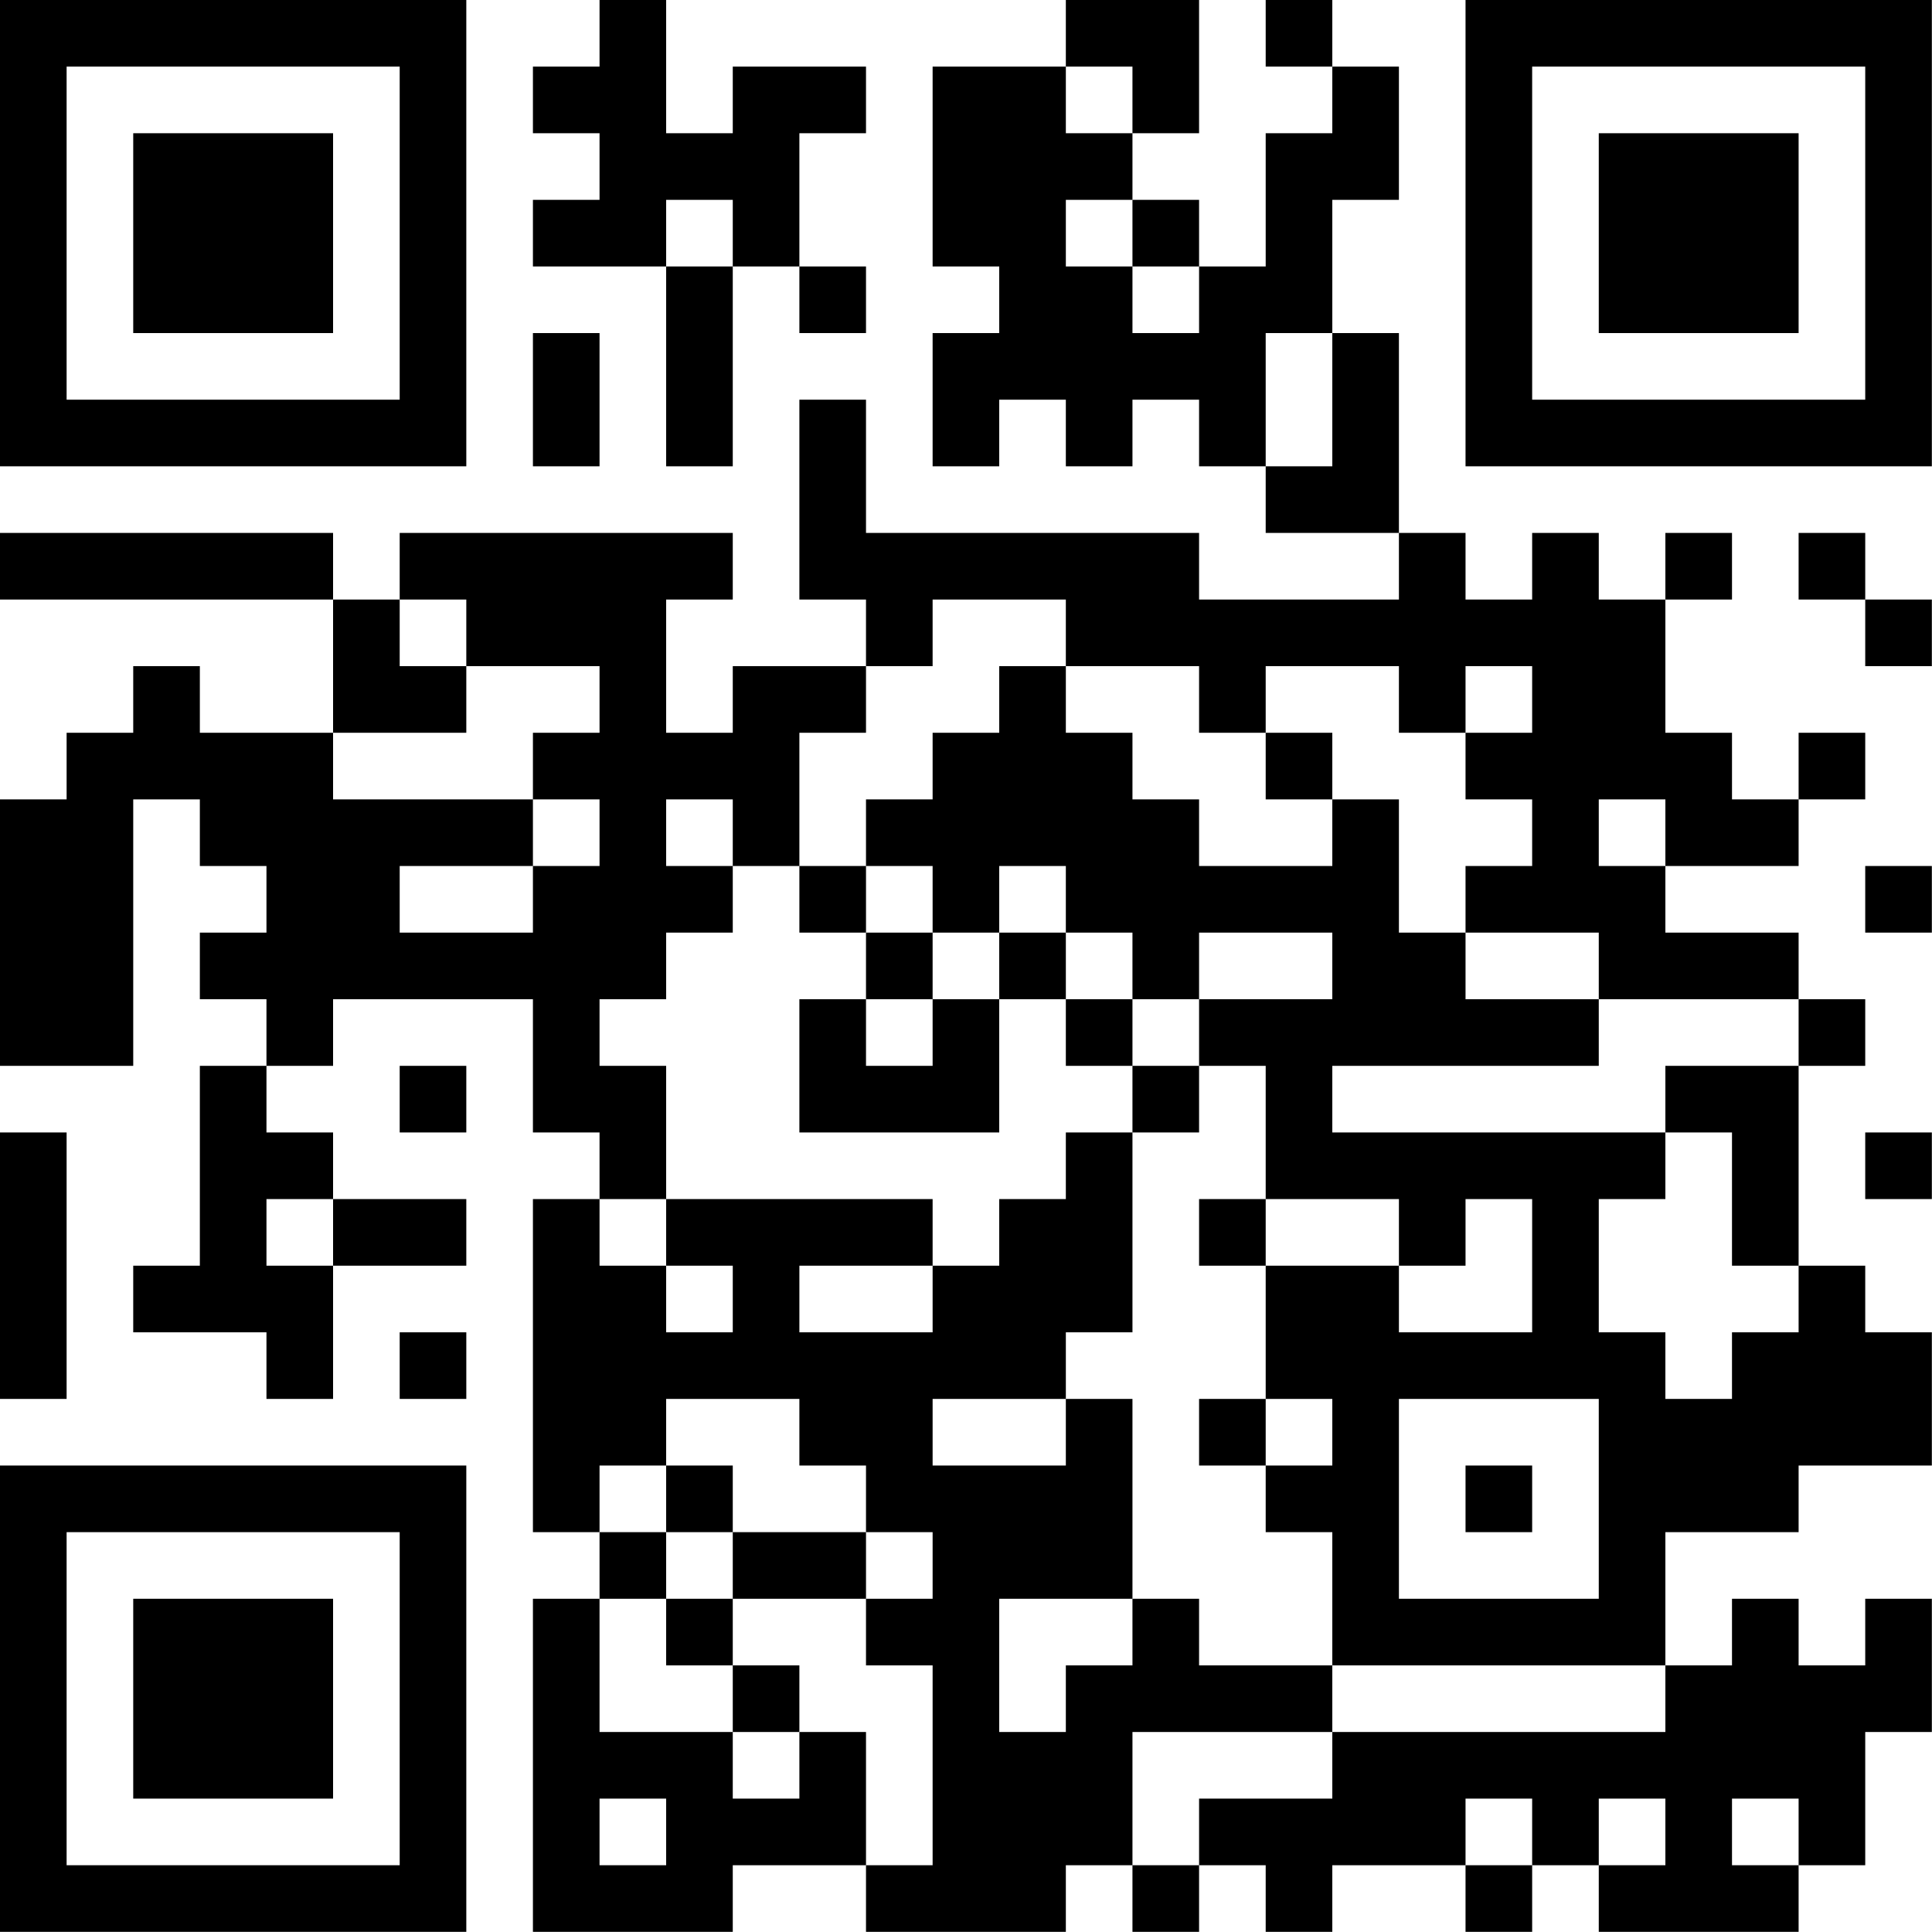 <?xml version="1.0" encoding="UTF-8"?>
<svg xmlns="http://www.w3.org/2000/svg" version="1.1" width="100" height="100" viewBox="0 0 100 100"><rect x="0" y="0" width="100" height="100" fill="#ffffff"/><g transform="scale(3.448)"><g transform="translate(0,0)"><path fill-rule="evenodd" d="M9 0L9 1L8 1L8 2L9 2L9 3L8 3L8 4L10 4L10 7L11 7L11 4L12 4L12 5L13 5L13 4L12 4L12 2L13 2L13 1L11 1L11 2L10 2L10 0ZM16 0L16 1L14 1L14 4L15 4L15 5L14 5L14 7L15 7L15 6L16 6L16 7L17 7L17 6L18 6L18 7L19 7L19 8L21 8L21 9L18 9L18 8L13 8L13 6L12 6L12 9L13 9L13 10L11 10L11 11L10 11L10 9L11 9L11 8L6 8L6 9L5 9L5 8L0 8L0 9L5 9L5 11L3 11L3 10L2 10L2 11L1 11L1 12L0 12L0 16L2 16L2 12L3 12L3 13L4 13L4 14L3 14L3 15L4 15L4 16L3 16L3 19L2 19L2 20L4 20L4 21L5 21L5 19L7 19L7 18L5 18L5 17L4 17L4 16L5 16L5 15L8 15L8 17L9 17L9 18L8 18L8 23L9 23L9 24L8 24L8 29L11 29L11 28L13 28L13 29L16 29L16 28L17 28L17 29L18 29L18 28L19 28L19 29L20 29L20 28L22 28L22 29L23 29L23 28L24 28L24 29L27 29L27 28L28 28L28 26L29 26L29 24L28 24L28 25L27 25L27 24L26 24L26 25L25 25L25 23L27 23L27 22L29 22L29 20L28 20L28 19L27 19L27 16L28 16L28 15L27 15L27 14L25 14L25 13L27 13L27 12L28 12L28 11L27 11L27 12L26 12L26 11L25 11L25 9L26 9L26 8L25 8L25 9L24 9L24 8L23 8L23 9L22 9L22 8L21 8L21 5L20 5L20 3L21 3L21 1L20 1L20 0L19 0L19 1L20 1L20 2L19 2L19 4L18 4L18 3L17 3L17 2L18 2L18 0ZM16 1L16 2L17 2L17 1ZM10 3L10 4L11 4L11 3ZM16 3L16 4L17 4L17 5L18 5L18 4L17 4L17 3ZM8 5L8 7L9 7L9 5ZM19 5L19 7L20 7L20 5ZM27 8L27 9L28 9L28 10L29 10L29 9L28 9L28 8ZM6 9L6 10L7 10L7 11L5 11L5 12L8 12L8 13L6 13L6 14L8 14L8 13L9 13L9 12L8 12L8 11L9 11L9 10L7 10L7 9ZM14 9L14 10L13 10L13 11L12 11L12 13L11 13L11 12L10 12L10 13L11 13L11 14L10 14L10 15L9 15L9 16L10 16L10 18L9 18L9 19L10 19L10 20L11 20L11 19L10 19L10 18L14 18L14 19L12 19L12 20L14 20L14 19L15 19L15 18L16 18L16 17L17 17L17 20L16 20L16 21L14 21L14 22L16 22L16 21L17 21L17 24L15 24L15 26L16 26L16 25L17 25L17 24L18 24L18 25L20 25L20 26L17 26L17 28L18 28L18 27L20 27L20 26L25 26L25 25L20 25L20 23L19 23L19 22L20 22L20 21L19 21L19 19L21 19L21 20L23 20L23 18L22 18L22 19L21 19L21 18L19 18L19 16L18 16L18 15L20 15L20 14L18 14L18 15L17 15L17 14L16 14L16 13L15 13L15 14L14 14L14 13L13 13L13 12L14 12L14 11L15 11L15 10L16 10L16 11L17 11L17 12L18 12L18 13L20 13L20 12L21 12L21 14L22 14L22 15L24 15L24 16L20 16L20 17L25 17L25 18L24 18L24 20L25 20L25 21L26 21L26 20L27 20L27 19L26 19L26 17L25 17L25 16L27 16L27 15L24 15L24 14L22 14L22 13L23 13L23 12L22 12L22 11L23 11L23 10L22 10L22 11L21 11L21 10L19 10L19 11L18 11L18 10L16 10L16 9ZM19 11L19 12L20 12L20 11ZM24 12L24 13L25 13L25 12ZM12 13L12 14L13 14L13 15L12 15L12 17L15 17L15 15L16 15L16 16L17 16L17 17L18 17L18 16L17 16L17 15L16 15L16 14L15 14L15 15L14 15L14 14L13 14L13 13ZM28 13L28 14L29 14L29 13ZM13 15L13 16L14 16L14 15ZM6 16L6 17L7 17L7 16ZM0 17L0 21L1 21L1 17ZM28 17L28 18L29 18L29 17ZM4 18L4 19L5 19L5 18ZM18 18L18 19L19 19L19 18ZM6 20L6 21L7 21L7 20ZM10 21L10 22L9 22L9 23L10 23L10 24L9 24L9 26L11 26L11 27L12 27L12 26L13 26L13 28L14 28L14 25L13 25L13 24L14 24L14 23L13 23L13 22L12 22L12 21ZM18 21L18 22L19 22L19 21ZM21 21L21 24L24 24L24 21ZM10 22L10 23L11 23L11 24L10 24L10 25L11 25L11 26L12 26L12 25L11 25L11 24L13 24L13 23L11 23L11 22ZM22 22L22 23L23 23L23 22ZM9 27L9 28L10 28L10 27ZM22 27L22 28L23 28L23 27ZM24 27L24 28L25 28L25 27ZM26 27L26 28L27 28L27 27ZM0 0L0 7L7 7L7 0ZM1 1L1 6L6 6L6 1ZM2 2L2 5L5 5L5 2ZM22 0L22 7L29 7L29 0ZM23 1L23 6L28 6L28 1ZM24 2L24 5L27 5L27 2ZM0 22L0 29L7 29L7 22ZM1 23L1 28L6 28L6 23ZM2 24L2 27L5 27L5 24Z" fill="#000000"/></g></g></svg>
